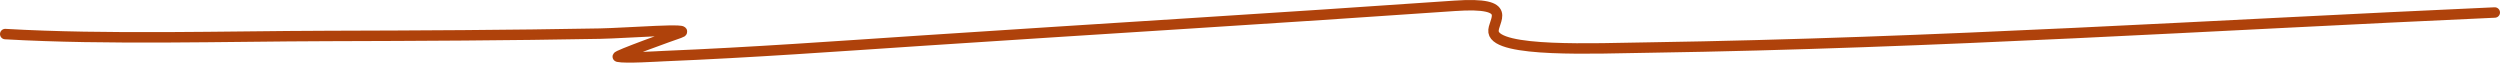 <?xml version="1.0" encoding="UTF-8"?> <svg xmlns="http://www.w3.org/2000/svg" width="479" height="12" viewBox="0 0 479 12" fill="none"><path d="M1 6.529C20.498 7.653 43.042 6.942 62.81 6.891C80.195 6.846 97.587 6.764 114.935 6.444C120.014 6.35 133.344 5.276 130.203 6.316C128.878 6.755 117.823 10.748 118.383 10.875C119.811 11.199 126.044 10.796 127.248 10.747C144.05 10.057 160.534 8.855 176.992 7.764C210.88 5.52 244.927 3.477 278.696 1.118C290.581 0.287 285.851 4.051 286.166 6.145C286.76 10.104 305.334 9.27 316.127 9.107C370.841 8.276 424.156 4.8 478 2.396" stroke="#AF420B" stroke-width="2" stroke-linecap="round"></path></svg> 